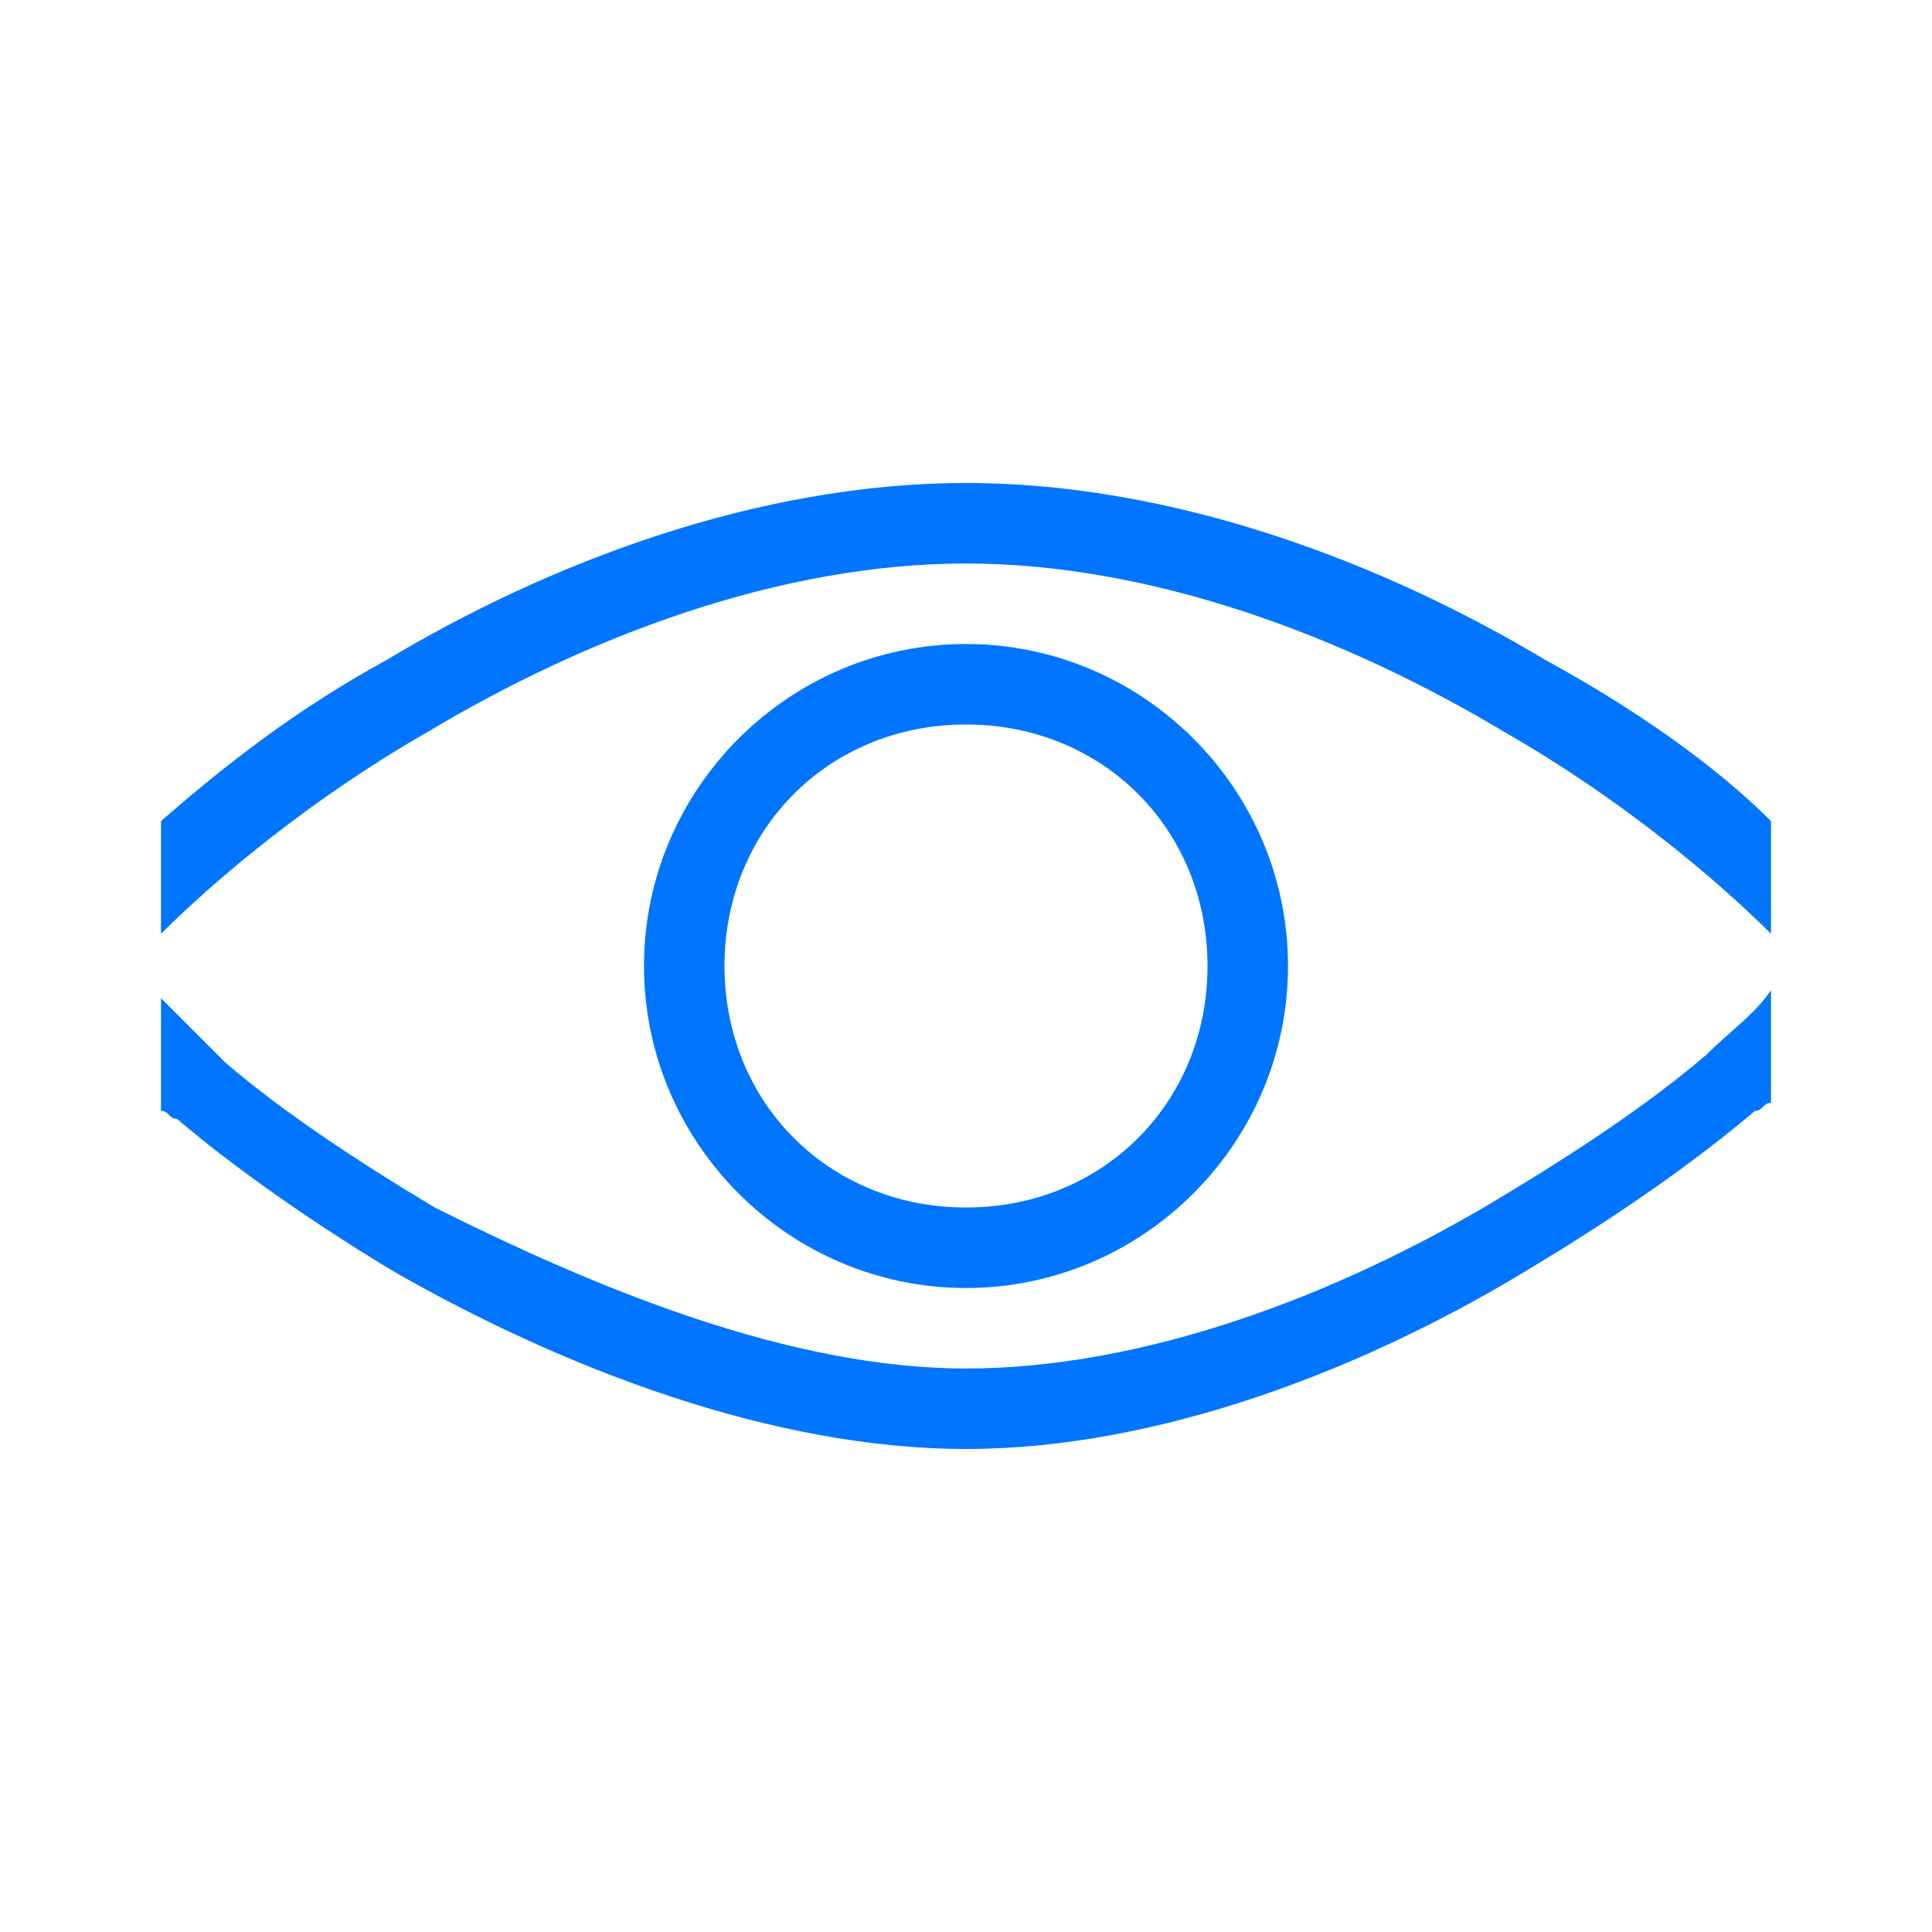 <?xml version="1.0" encoding="utf-8"?>
<!-- Generator: $$$/GeneralStr/196=Adobe Illustrator 27.6.0, SVG Export Plug-In . SVG Version: 6.00 Build 0)  -->
<svg version="1.1" id="Visibility" xmlns="http://www.w3.org/2000/svg" xmlns:xlink="http://www.w3.org/1999/xlink" x="0px" y="0px"
	 viewBox="0 0 24 24" style="enable-background:new 0 0 24 24;" xml:space="preserve">
<style type="text/css">
	.st0{fill-rule:evenodd;clip-rule:evenodd;fill:#0075FF;}
</style>
<path class="st0" d="M5.3,9.1C3.9,9.9,2.7,10.9,2,11.6v-1.4c0.8-0.7,1.7-1.4,2.8-2C6.8,7,9.4,6,12,6c2.6,0,5.2,1,7.2,2.2
	c1.1,0.6,2.1,1.3,2.8,2v1.4c-0.7-0.7-1.9-1.7-3.3-2.5C16.7,7.9,14.3,7,12,7C9.7,7,7.3,7.9,5.3,9.1z M2,13.8v-1.4
	c0.2,0.2,0.5,0.5,0.8,0.8c0.7,0.6,1.6,1.2,2.6,1.8C7.4,16,9.8,17,12,17c2.2,0,4.6-0.9,6.6-2.1c1-0.6,1.9-1.2,2.6-1.8
	c0.3-0.3,0.6-0.5,0.8-0.8v1.4c-0.1,0-0.1,0.1-0.2,0.1c-0.7,0.6-1.7,1.3-2.7,1.9C17,17,14.4,18,12,18c-2.4,0-5-1-7.1-2.2
	c-1-0.6-2-1.3-2.7-1.9C2.1,13.9,2.1,13.8,2,13.8z M15,12c0,1.7-1.3,3-3,3s-3-1.3-3-3s1.3-3,3-3S15,10.3,15,12z M16,12
	c0,2.2-1.8,4-4,4c-2.2,0-4-1.8-4-4c0-2.2,1.8-4,4-4C14.2,8,16,9.8,16,12z"/>
</svg>
